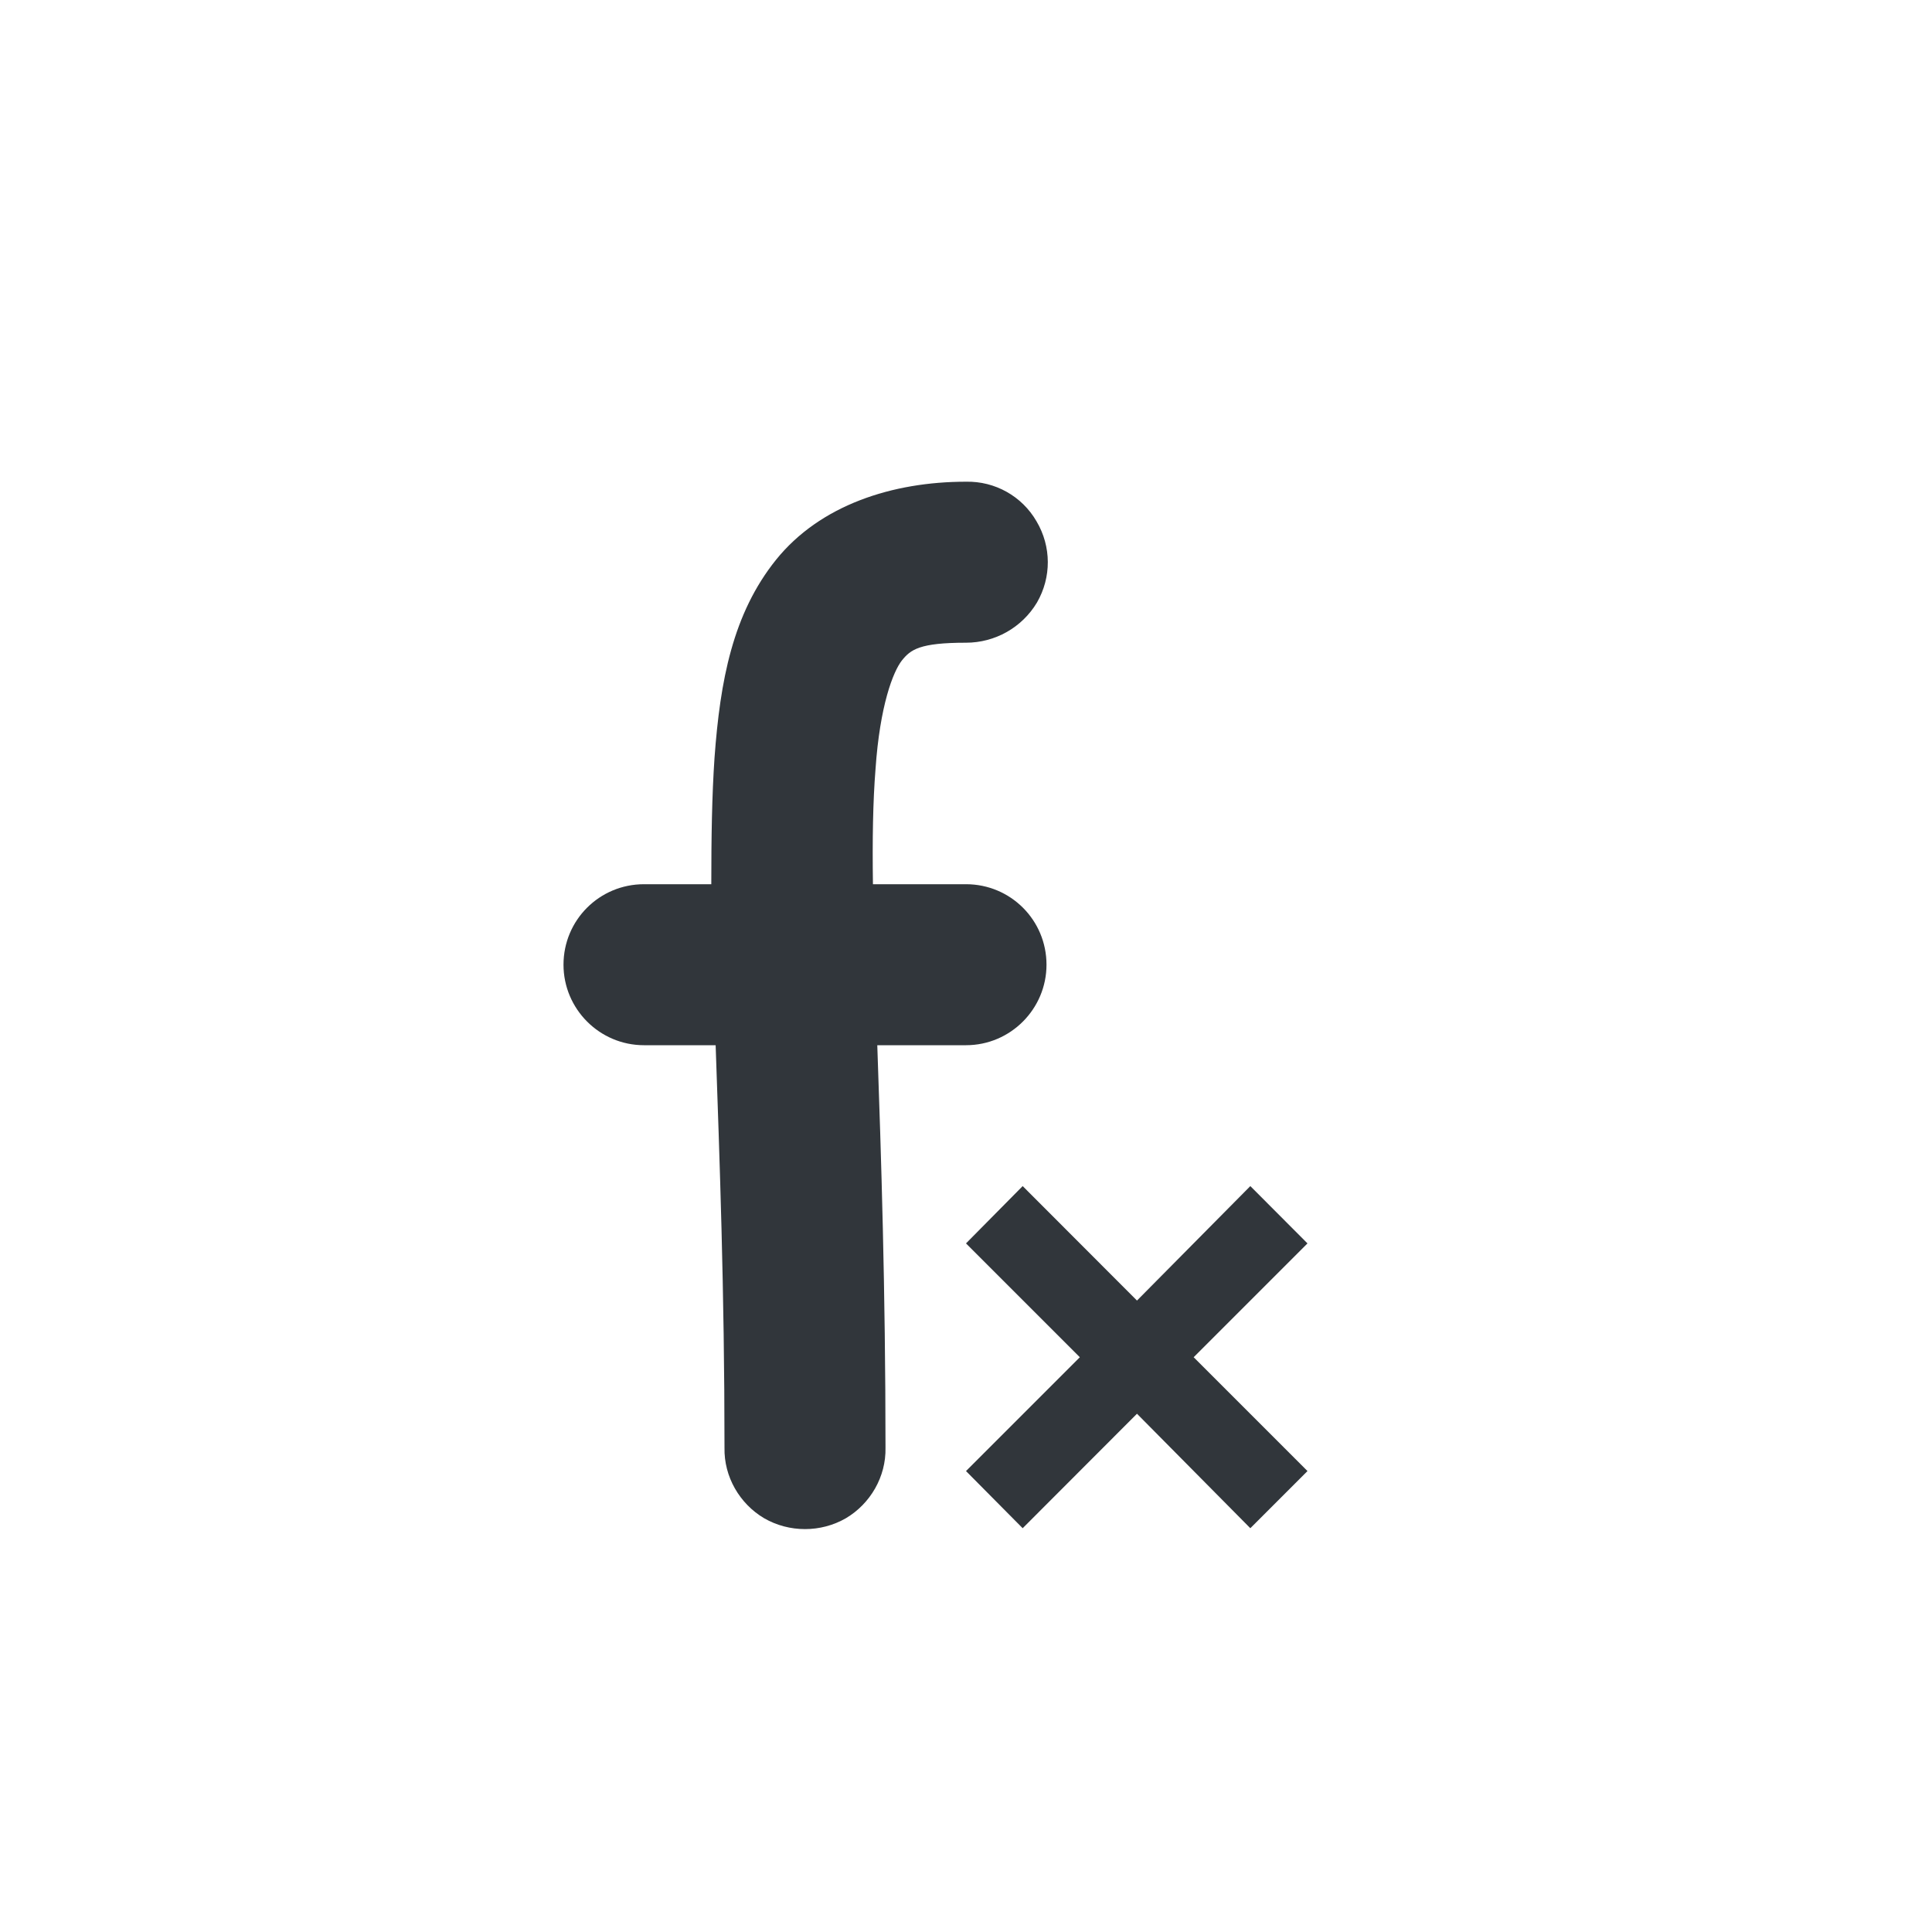 <svg xmlns="http://www.w3.org/2000/svg" width="12pt" height="12pt" version="1.1" viewBox="0 0 12 12">
 <g>
  <path style="fill:rgb(19.216%,21.176%,23.137%)" d="M 6 2.992 C 5.543 2.992 5.094 3.137 4.82 3.477 C 4.551 3.812 4.473 4.227 4.438 4.707 C 4.422 4.941 4.418 5.203 4.418 5.492 L 4 5.492 C 3.723 5.492 3.5 5.715 3.5 5.992 C 3.5 6.266 3.723 6.492 4 6.492 L 4.445 6.492 C 4.469 7.188 4.5 8.012 4.5 8.992 C 4.496 9.172 4.594 9.34 4.746 9.43 C 4.902 9.52 5.098 9.52 5.254 9.43 C 5.406 9.34 5.504 9.172 5.5 8.992 C 5.5 8.008 5.473 7.18 5.449 6.492 L 6 6.492 C 6.277 6.492 6.5 6.266 6.5 5.992 C 6.5 5.715 6.277 5.492 6 5.492 L 5.422 5.492 C 5.418 5.215 5.422 4.977 5.438 4.777 C 5.465 4.383 5.547 4.172 5.602 4.102 C 5.656 4.035 5.711 3.992 6 3.992 C 6.18 3.992 6.348 3.898 6.441 3.742 C 6.531 3.586 6.531 3.395 6.438 3.238 C 6.348 3.082 6.18 2.988 6 2.992 Z M 6.352 7.367 L 6 7.723 L 6.707 8.43 L 6 9.137 L 6.352 9.492 L 7.062 8.781 L 7.766 9.492 L 8.121 9.137 L 7.414 8.43 L 8.121 7.723 L 7.766 7.367 L 7.062 8.078 Z M 6.352 7.367"/>
 </g>
</svg>
